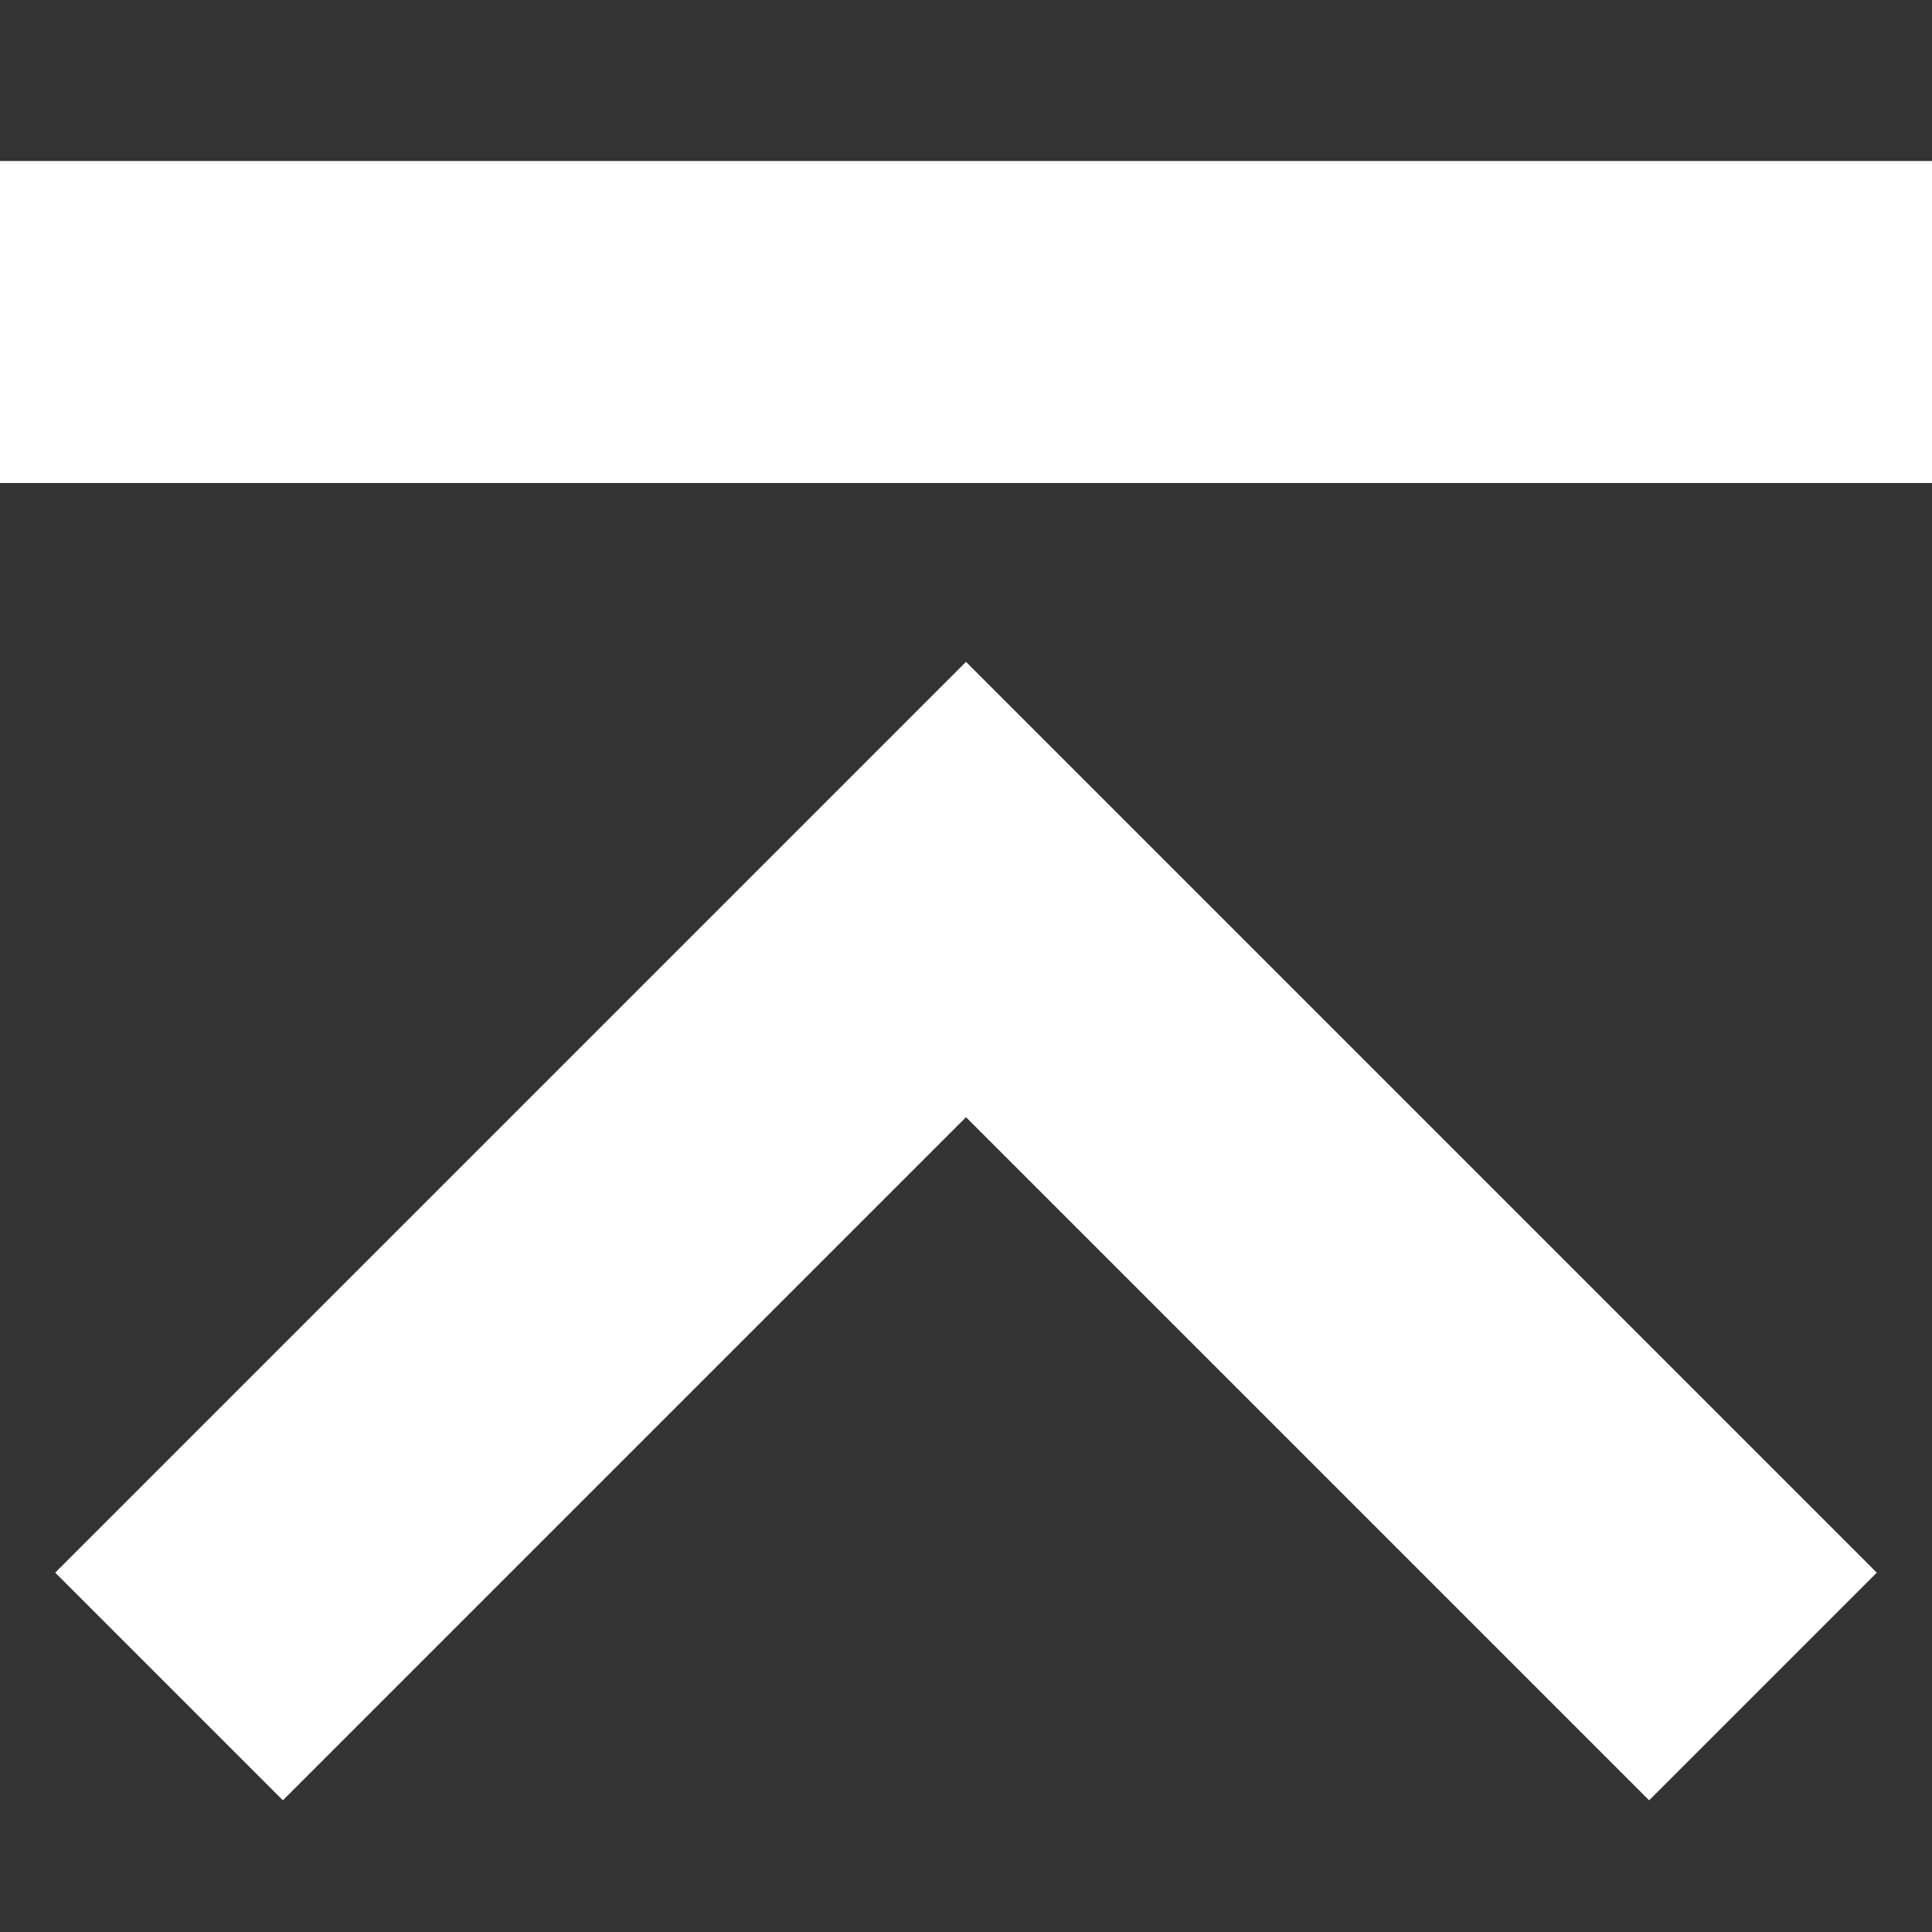 <?xml version="1.0" encoding="utf-8"?>
<!-- Generator: Adobe Illustrator 16.0.3, SVG Export Plug-In . SVG Version: 6.00 Build 0)  -->
<!DOCTYPE svg PUBLIC "-//W3C//DTD SVG 1.1 Tiny//EN" "http://www.w3.org/Graphics/SVG/1.1/DTD/svg11-tiny.dtd">
<svg version="1.1" baseProfile="tiny" id="Layer_1" xmlns="http://www.w3.org/2000/svg" xmlns:xlink="http://www.w3.org/1999/xlink"
	 x="0px" y="0px" width="12px" height="12px" viewBox="0 0 12 12" xml:space="preserve">
<rect x="0" y="0" width="12" height="12" fill="#333333" stroke="none"/>
<line fill="none" stroke="#FFFFFF" stroke-width="2" stroke-miterlimit="10" x1="0" y1="2" x2="12" y2="2"/>
<polyline fill="none" stroke="#FFFFFF" stroke-width="2" stroke-miterlimit="10" points="1.05,10.475 6,5.525 10.95,10.475 "/>
</svg>
